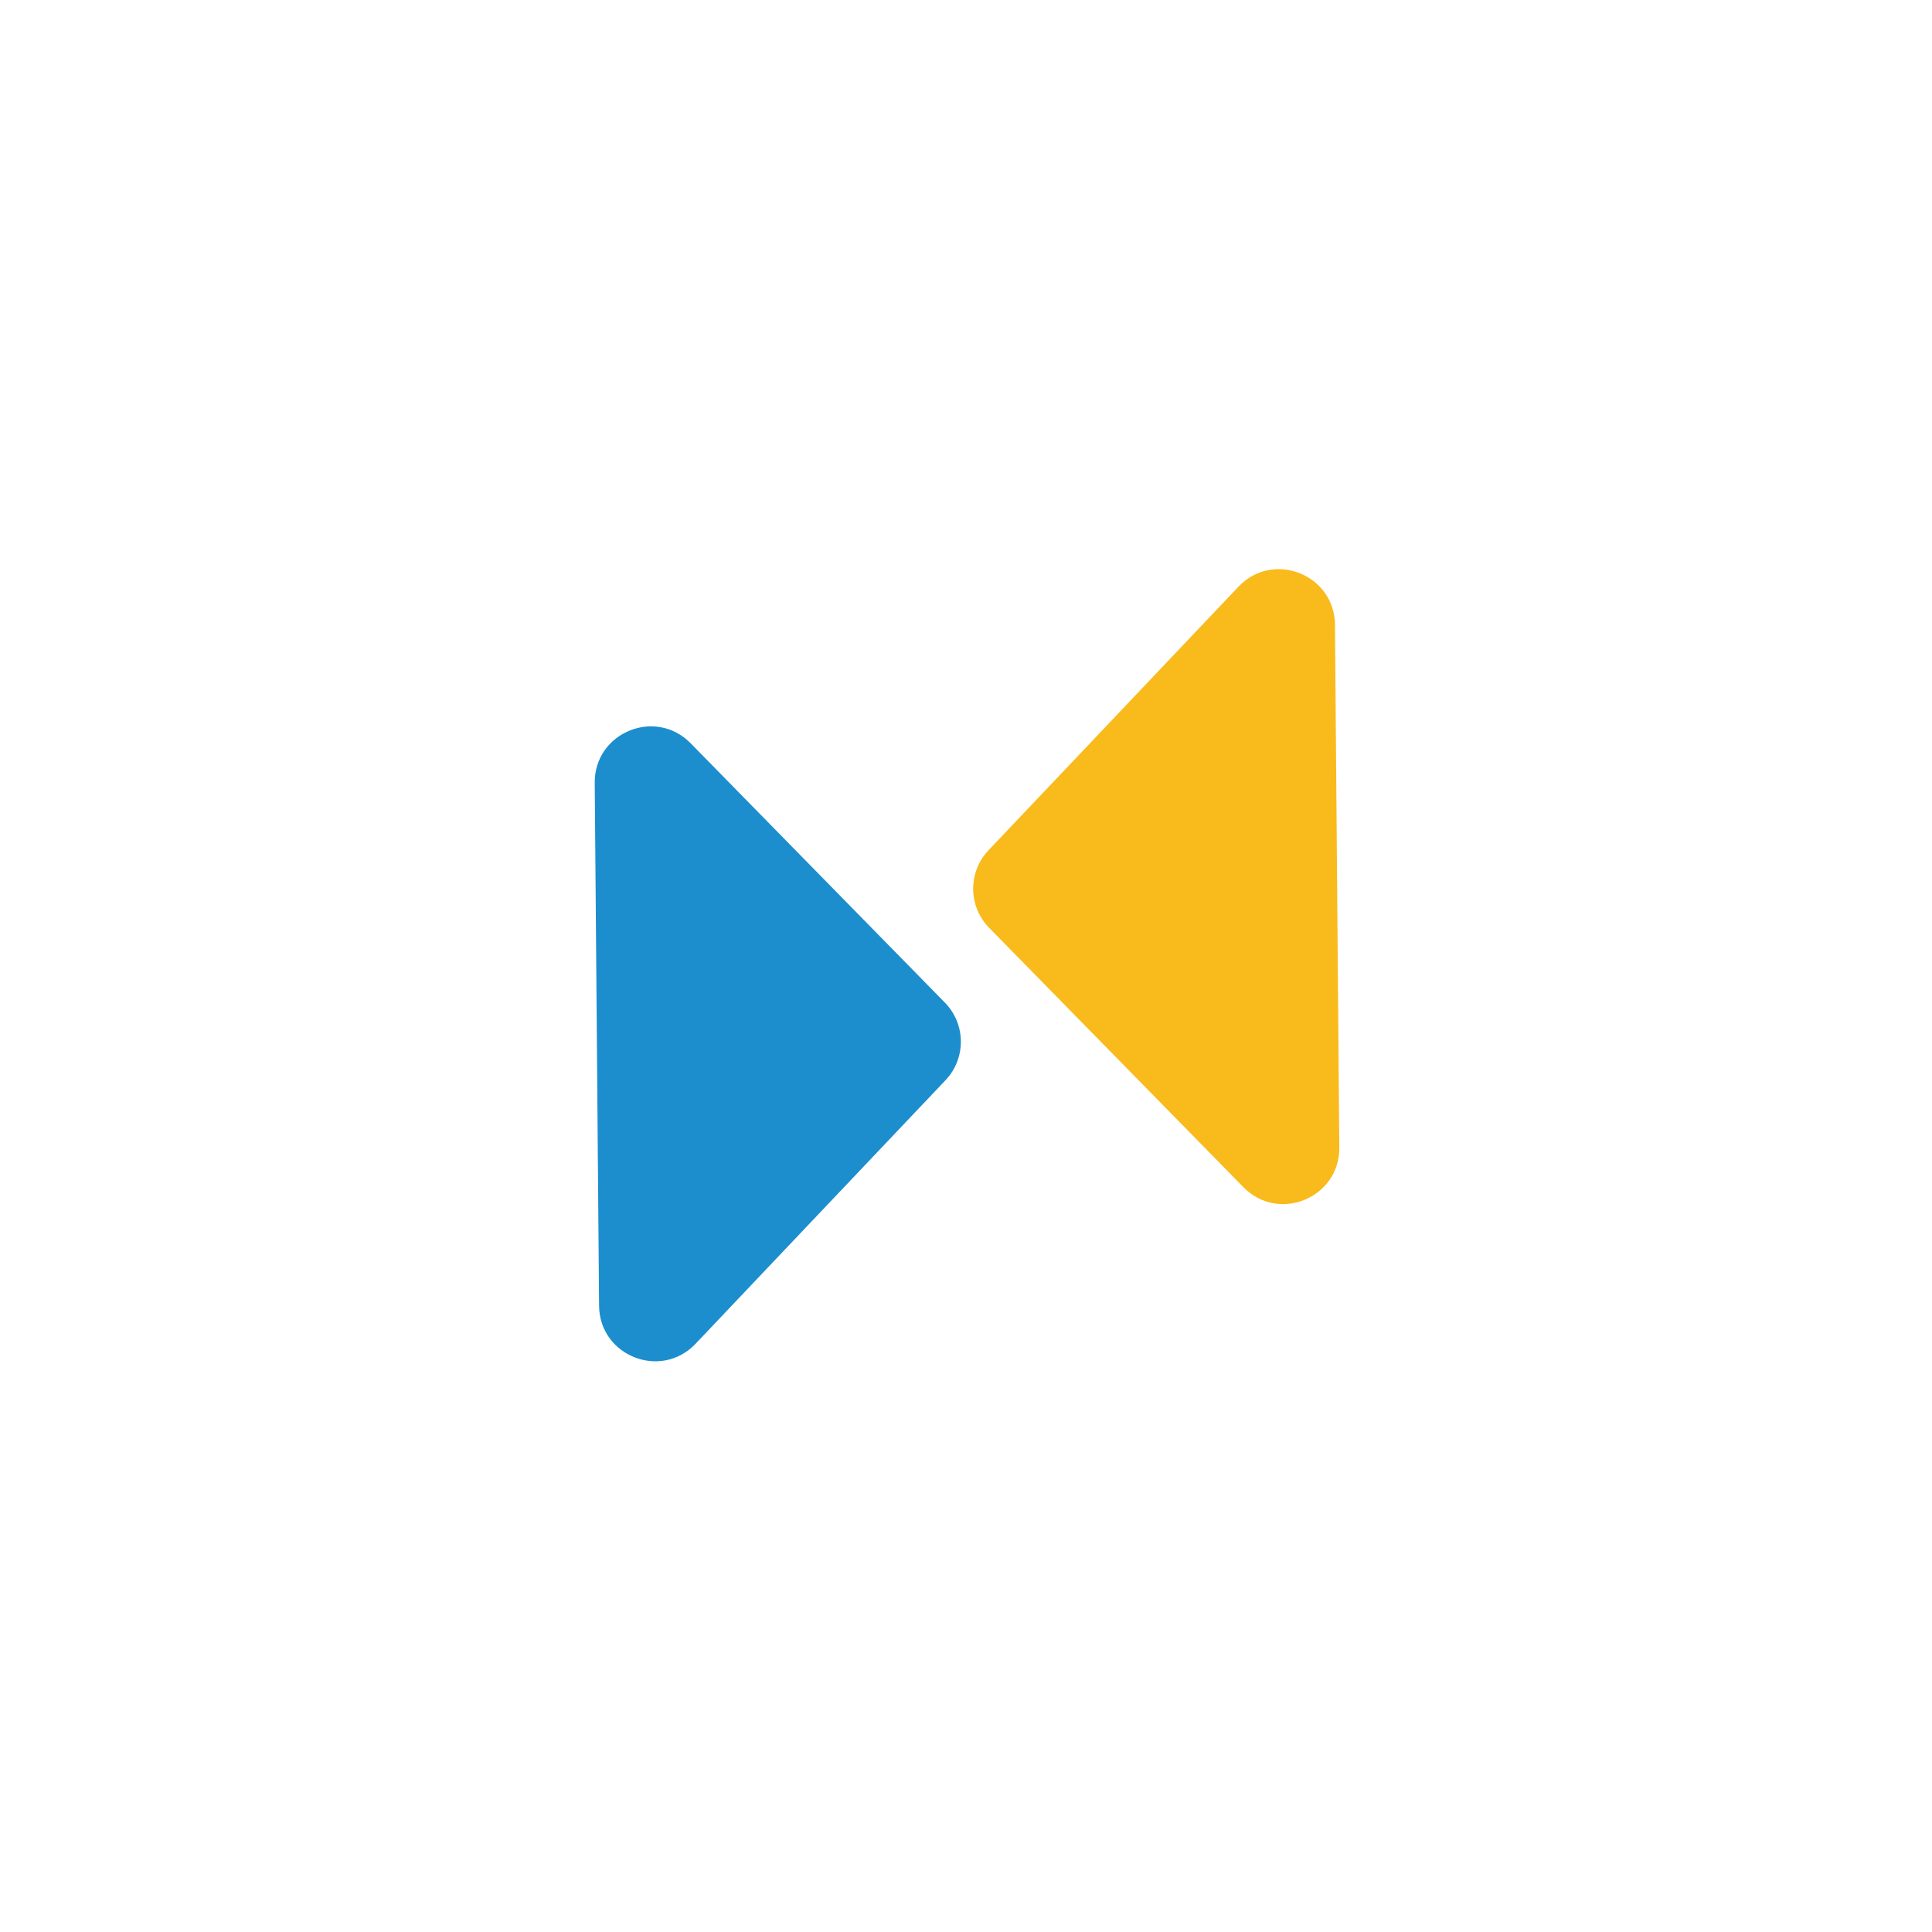 <svg width="210" height="210" viewBox="0 0 210 210" fill="none" xmlns="http://www.w3.org/2000/svg">
<path d="M102.703 108.976C104.993 111.312 105.024 115.042 102.773 117.416L75.609 146.059C71.844 150.028 65.163 147.396 65.117 141.926L64.645 85.095C64.6 79.625 71.237 76.882 75.067 80.788L102.703 108.976Z" fill="url(#paint0_linear_445_22498)"/>
<path d="M107.52 100.856C105.229 98.52 105.198 94.79 107.45 92.416L134.614 63.773C138.378 59.804 145.06 62.436 145.105 67.906L145.577 124.737C145.623 130.207 138.985 132.95 135.156 129.044L107.52 100.856Z" fill="url(#paint1_linear_445_22498)"/>
<defs>
<linearGradient id="paint0_linear_445_22498" x1="105.984" y1="110.232" x2="55.833" y2="113.847" gradientUnits="userSpaceOnUse">
<stop offset="0.832" stop-color="#1C8ECE"/>
</linearGradient>
<linearGradient id="paint1_linear_445_22498" x1="104.239" y1="99.6" x2="154.389" y2="95.985" gradientUnits="userSpaceOnUse">
<stop stop-color="#F9BA1C"/>
</linearGradient>
</defs>
</svg>
